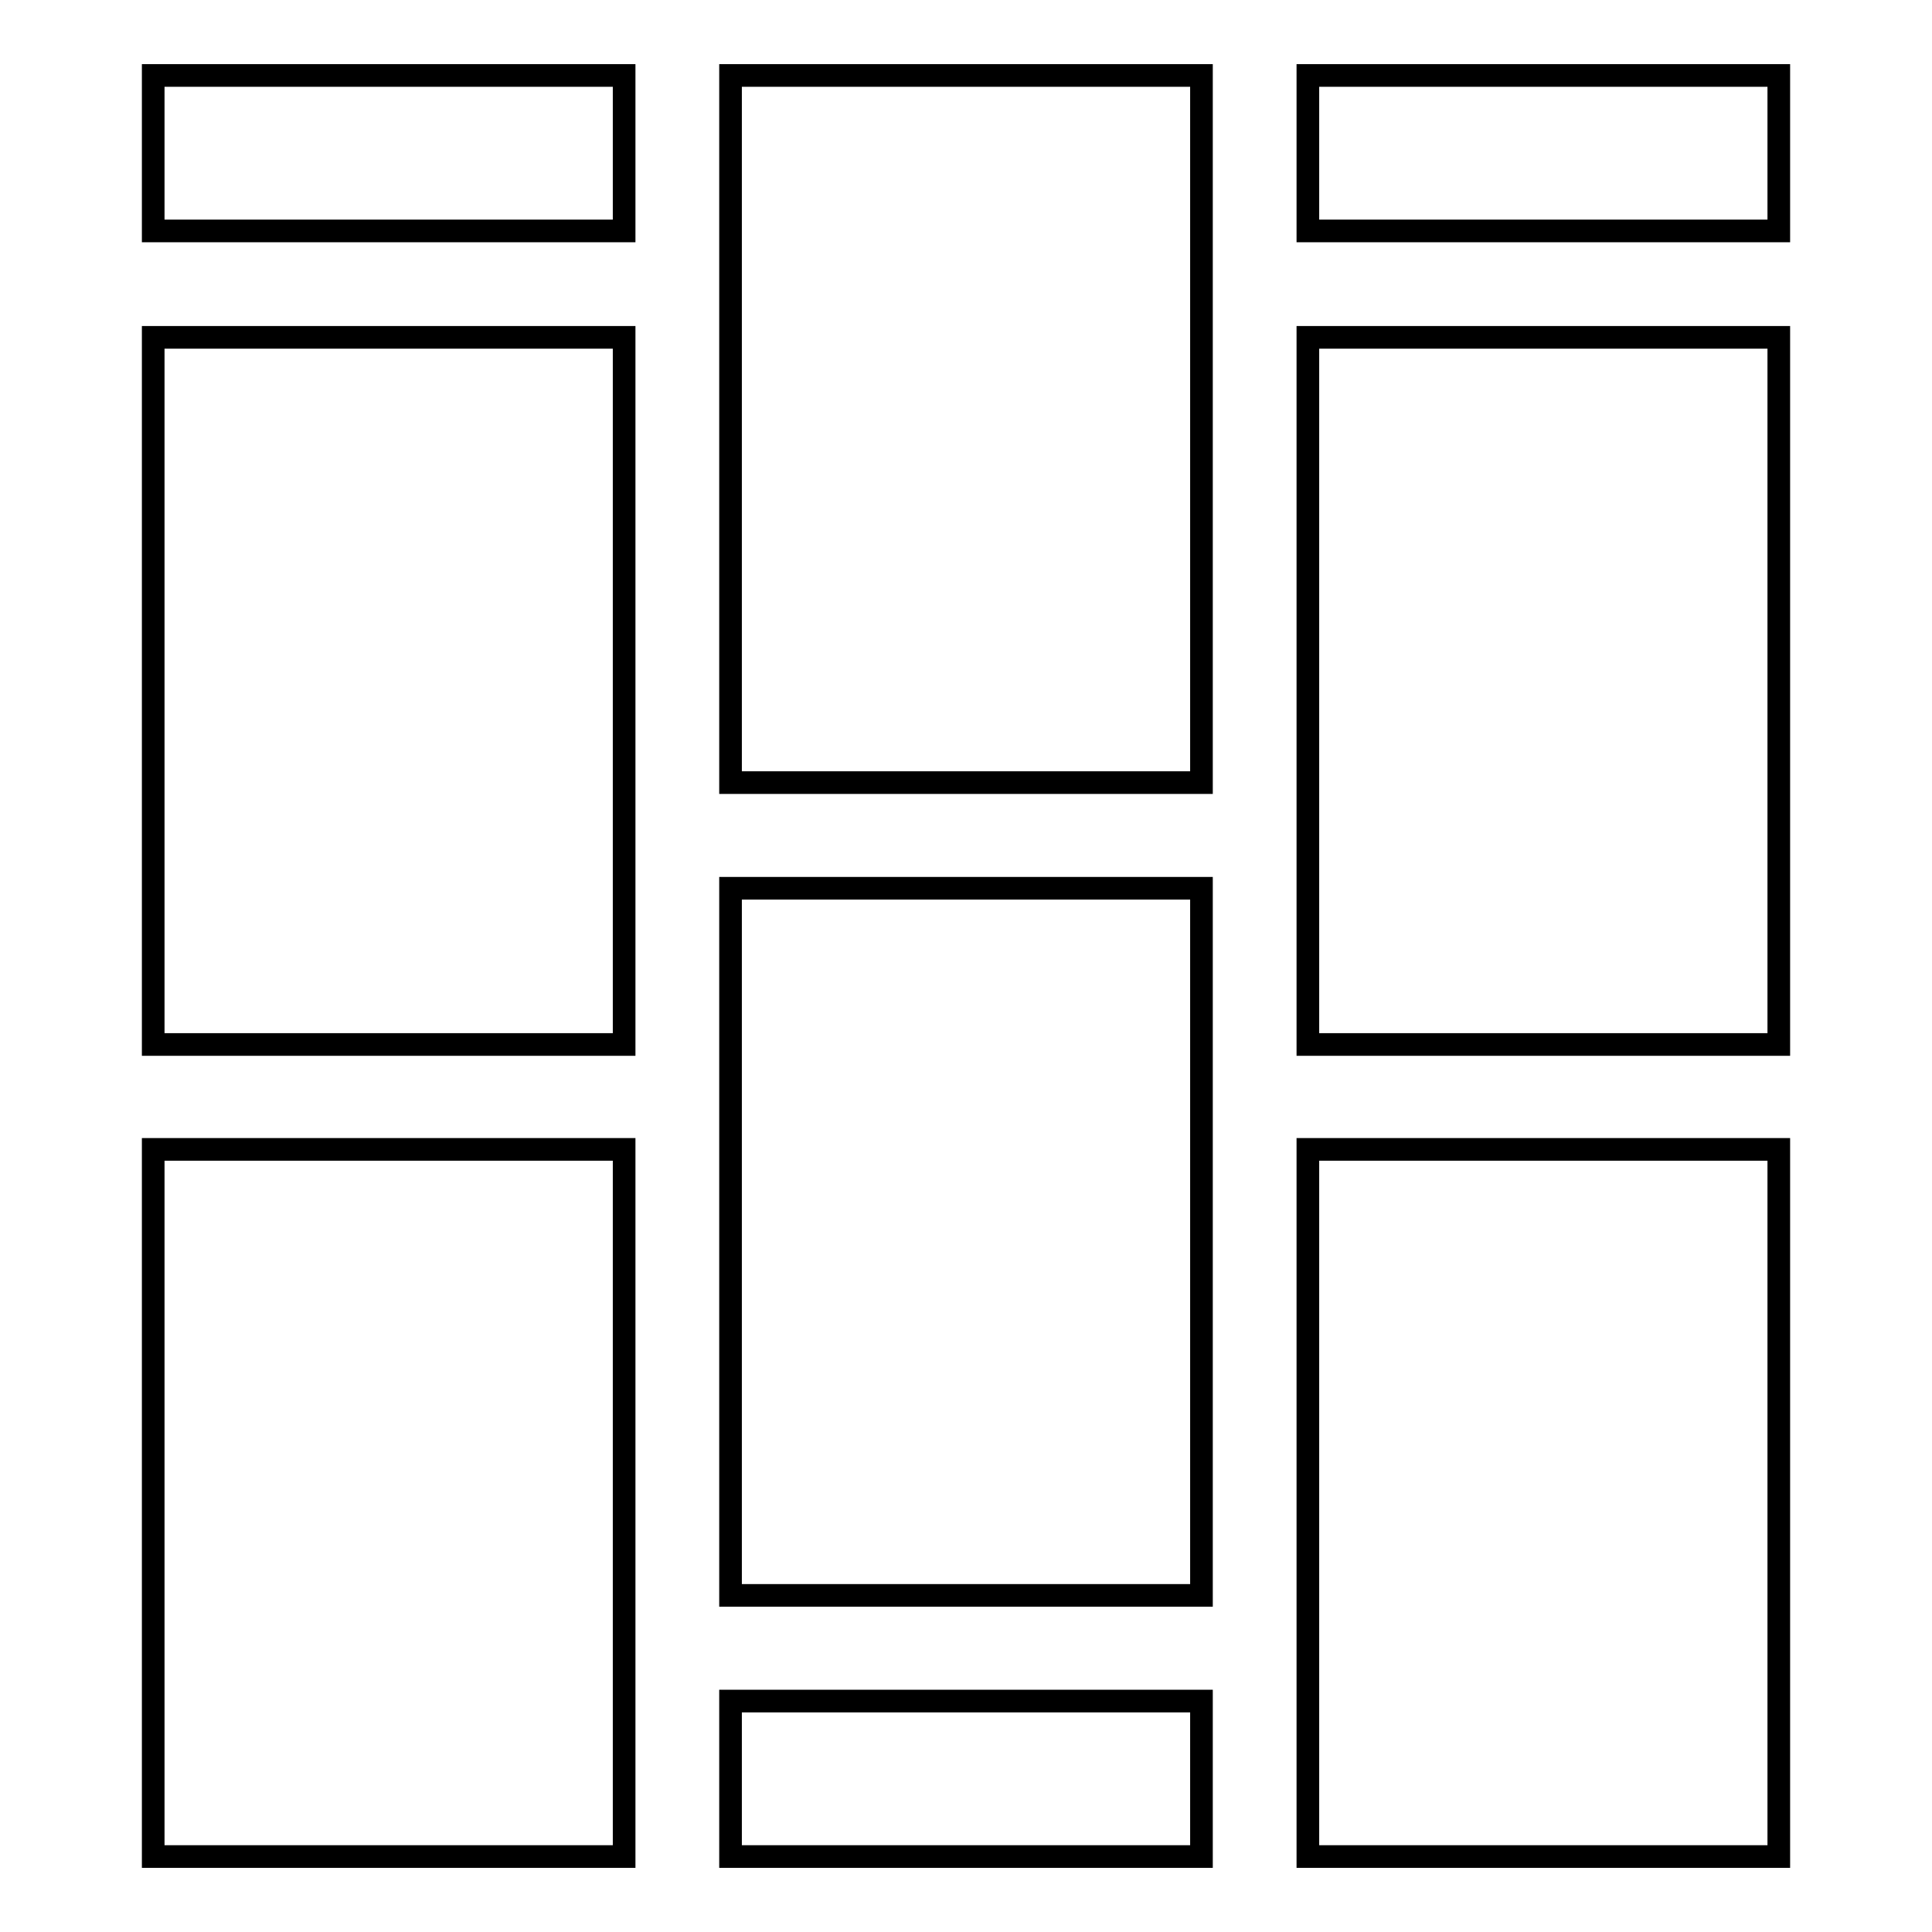 <?xml version="1.0" encoding="utf-8"?>
<!-- Svg Vector Icons : http://www.onlinewebfonts.com/icon -->
<!DOCTYPE svg PUBLIC "-//W3C//DTD SVG 1.1//EN" "http://www.w3.org/Graphics/SVG/1.1/DTD/svg11.dtd">
<svg version="1.1" xmlns="http://www.w3.org/2000/svg" xmlns:xlink="http://www.w3.org/1999/xlink" x="0px" y="0px" viewBox="0 0 256 256" enable-background="new 0 0 256 256" xml:space="preserve">
<g><g><path stroke-width="3" fill-opacity="0" stroke="#000000"  d="M20.3,44.7h62.4v93.7H20.3V44.7z M96.8,117.7h62.4v93.7H96.8V117.7L96.8,117.7z M96.8,10h62.4v93.7H96.8V10L96.8,10z M173.3,44.7h62.4v93.7h-62.4V44.7z M20.3,152.3h62.4V246H20.3V152.3z M173.3,152.3h62.4V246h-62.4V152.3z M96.8,225.4h62.4V246H96.8V225.4L96.8,225.4z M173.3,10h62.4v20.6h-62.4V10z M20.3,10h62.4v20.6H20.3V10z"/></g></g>
</svg>